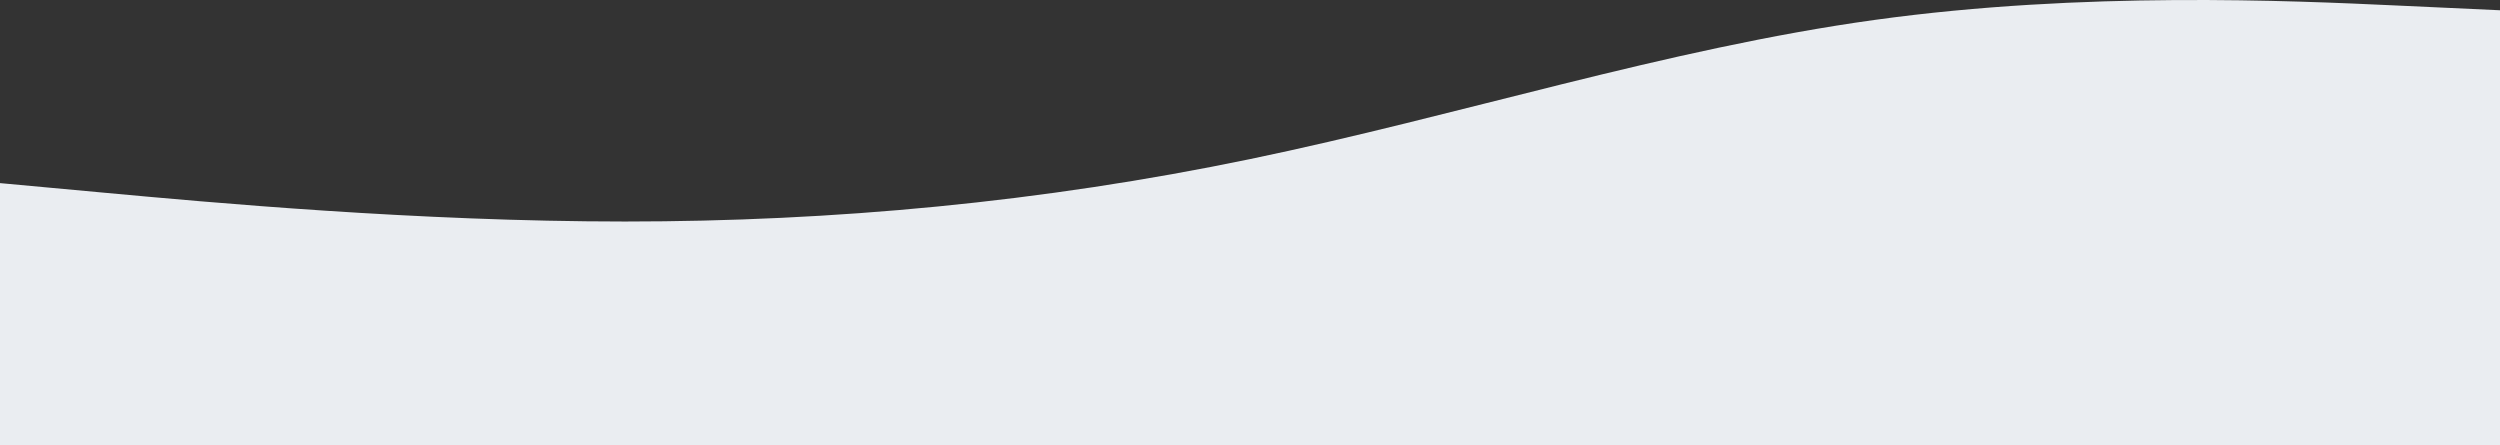 <svg width="1280" height="228" fill="none" xmlns="http://www.w3.org/2000/svg"><rect width="100%" height="100%" fill="#333333" stroke="none"/><path fill-rule="evenodd" clip-rule="evenodd" d="M1280 5.258l-53.33-2.459c-53.34-2.458-160-7.374-266.67 7.375-106.667 14.75-213.333 49.164-320 71.288-106.667 22.123-213.333 31.956-320 31.956s-213.333-9.833-266.667-14.75L0 93.754V228h1280V5.258z" fill="#EAEDF1"/></svg>